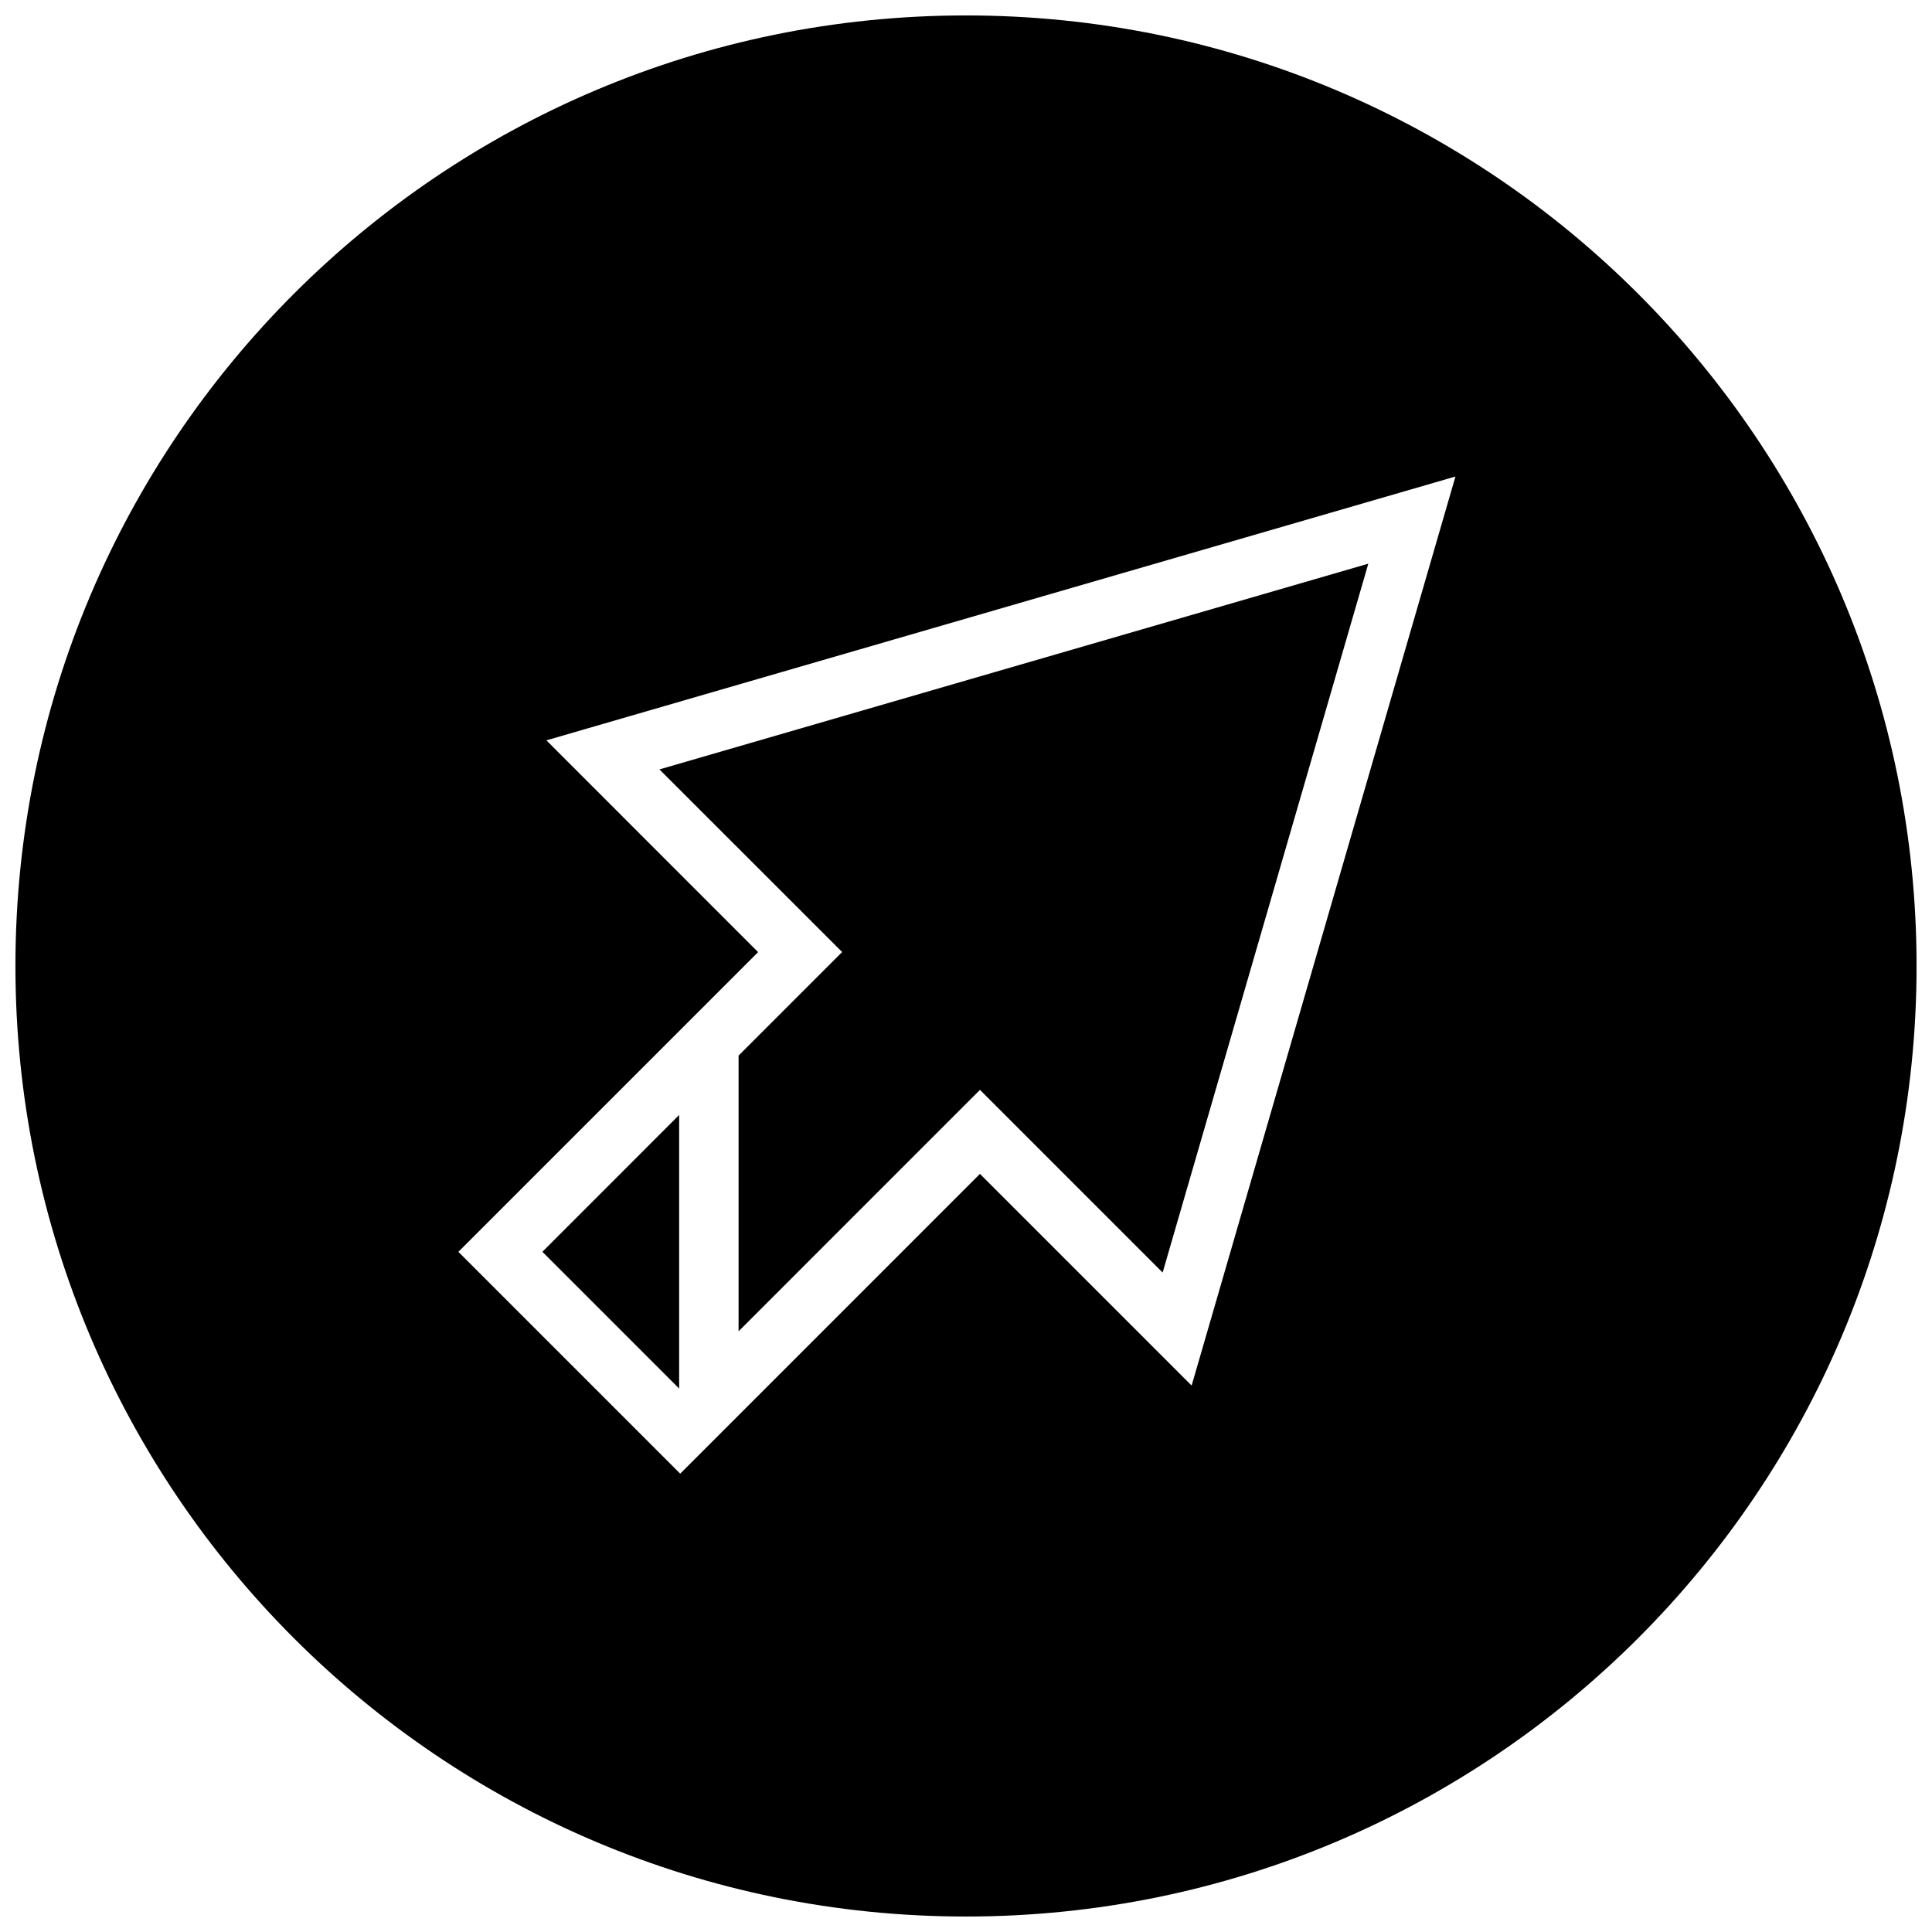 <?xml version="1.0" encoding="UTF-8"?>
<!-- Uploaded to: SVG Repo, www.svgrepo.com, Generator: SVG Repo Mixer Tools -->
<svg width="800px" height="800px" version="1.1" viewBox="144 144 512 512" xmlns="http://www.w3.org/2000/svg">
 <defs>
  <clipPath id="a">
   <path d="m148.09 148.09h503.81v503.81h-503.81z"/>
  </clipPath>
 </defs>
 <path d="m452.11 481.24 54.508-187.86-187.86 54.523 48.414 48.395-27.441 27.445v73.066l63.969-63.984z"/>
 <path d="m323.98 511.98v-72.5l-36.242 36.258z"/>
 <g clip-path="url(#a)">
  <path d="m400 651.9c139.13 0 251.91-112.77 251.91-251.91-0.004-139.13-112.78-251.9-251.91-251.9-139.13 0-251.91 112.77-251.91 251.91 0 139.13 112.77 251.9 251.91 251.9zm-111.2-311.7 240.91-69.918-69.918 240.91-56.098-56.098-79.43 79.445-58.789-58.789 79.43-79.43z"/>
 </g>
</svg>